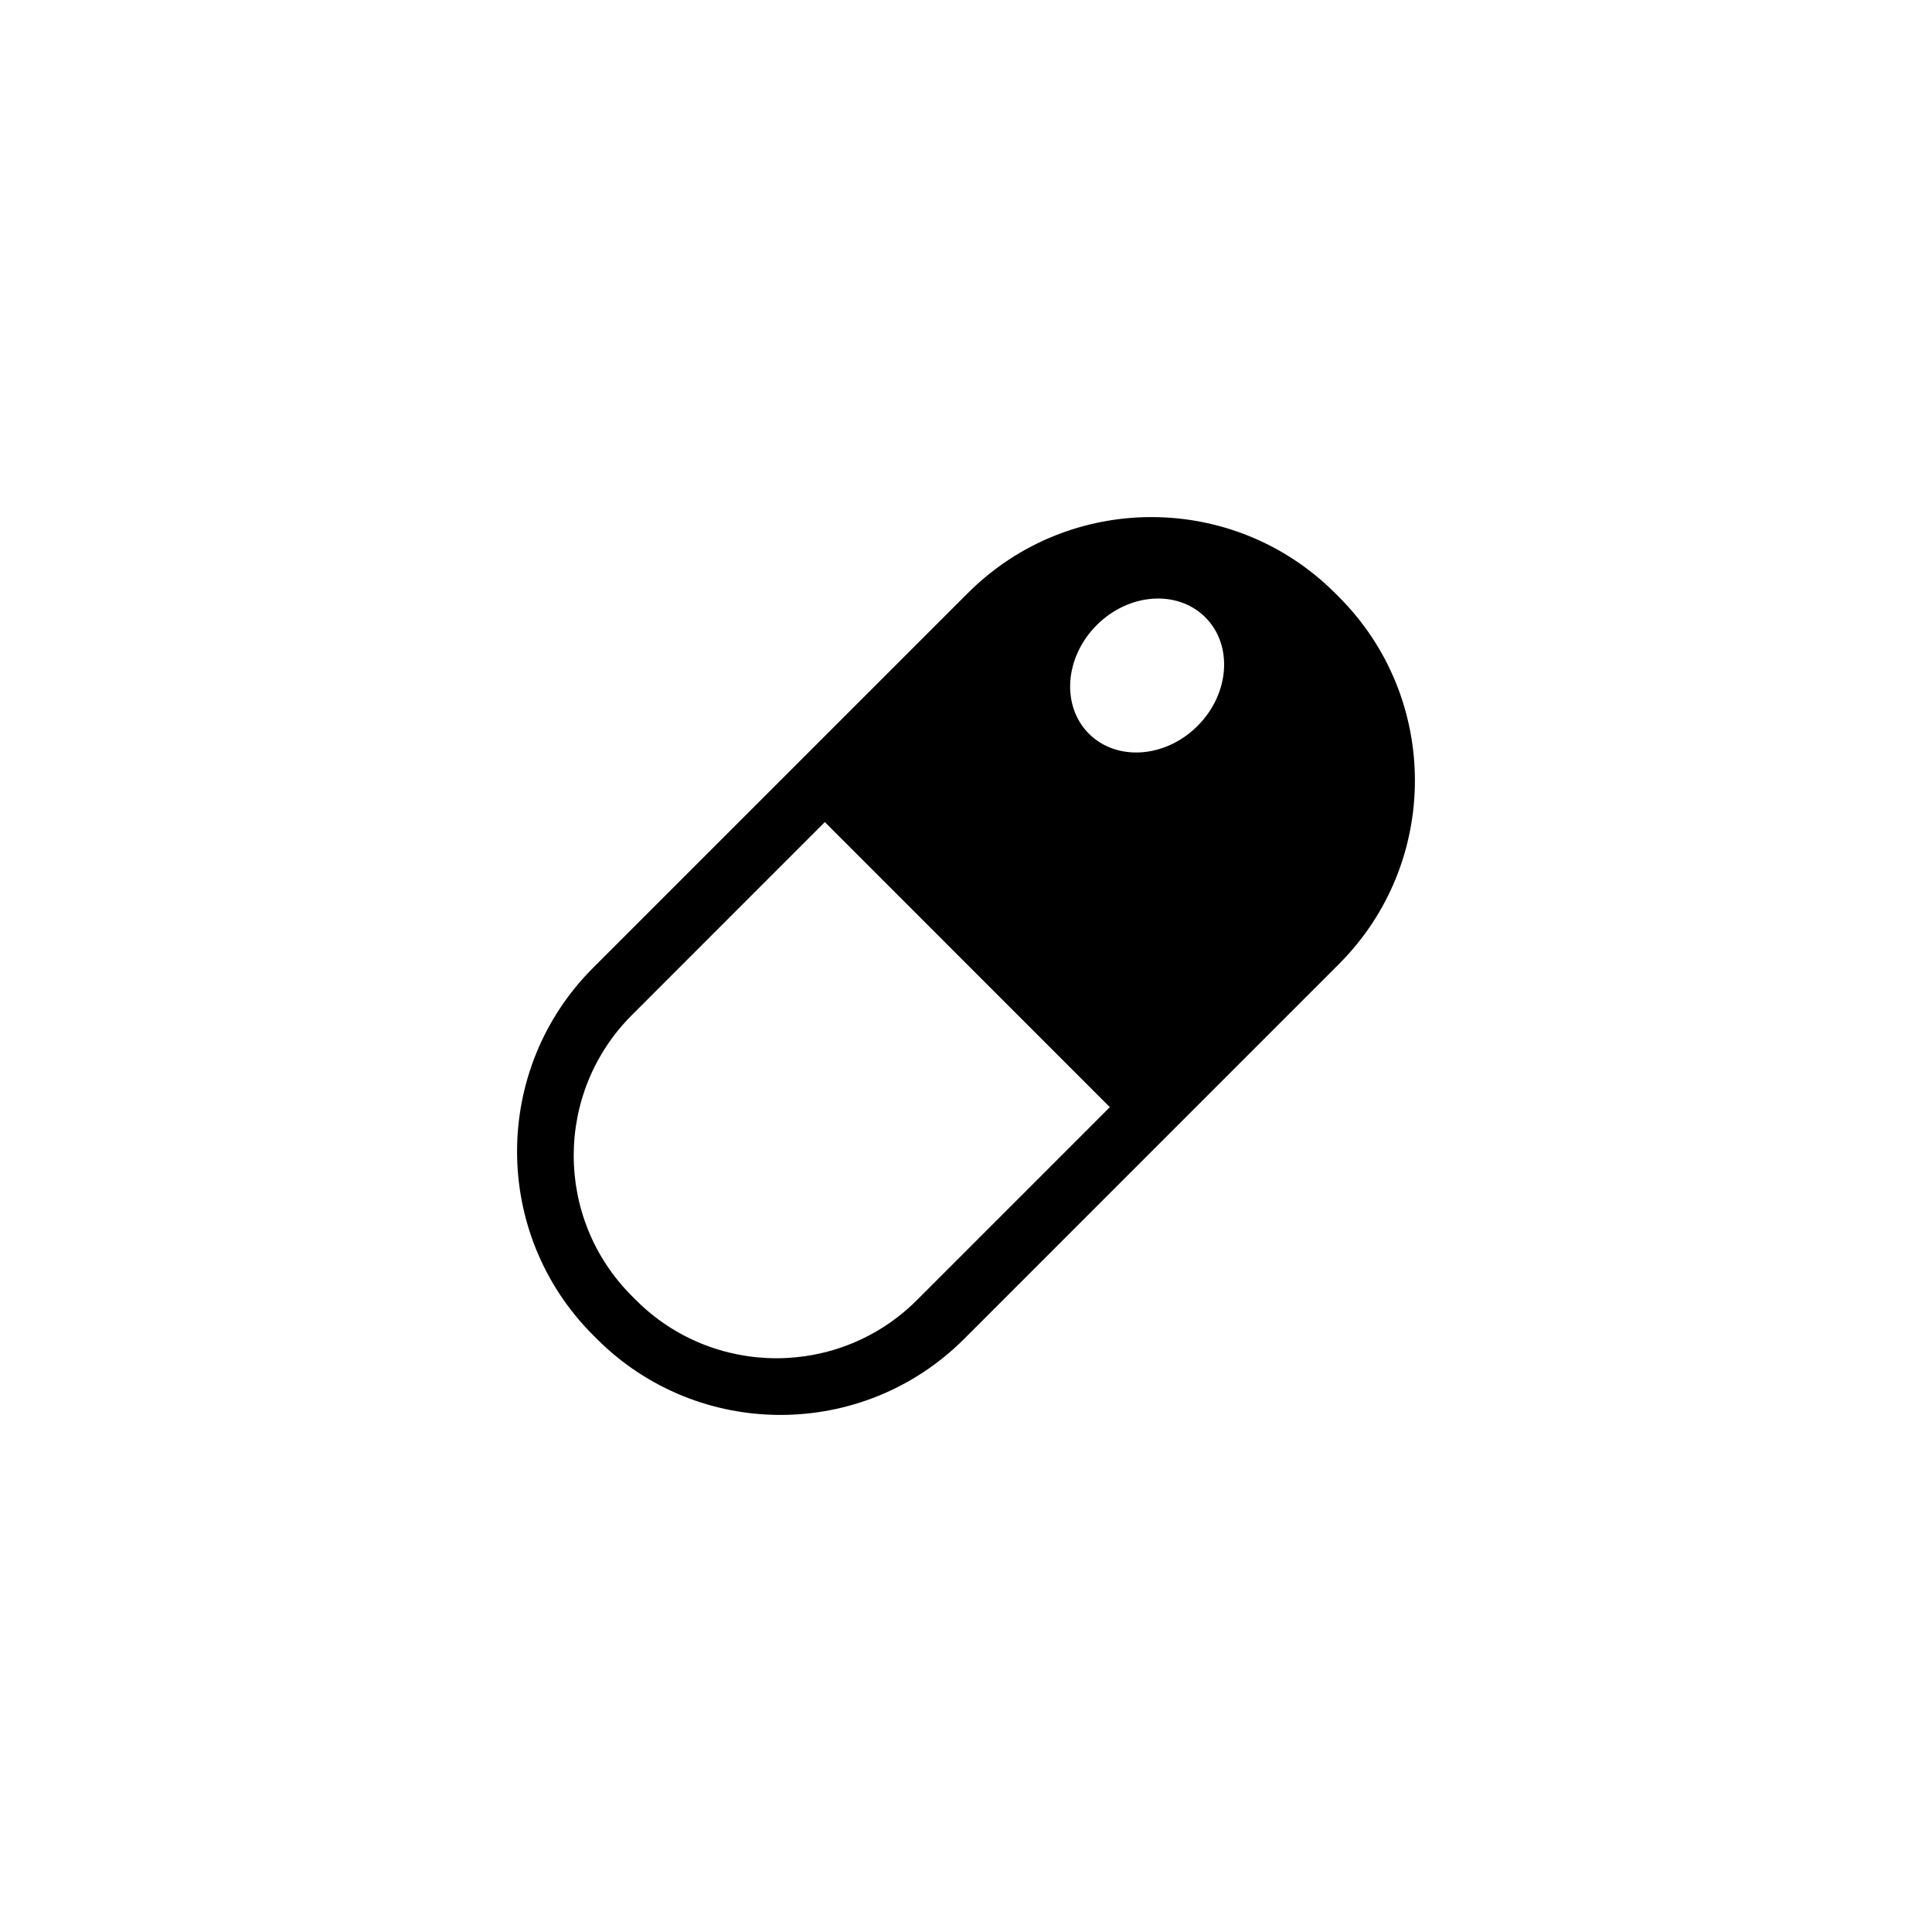 <?xml version="1.0" encoding="UTF-8"?>
<!-- Uploaded to: SVG Repo, www.svgrepo.com, Generator: SVG Repo Mixer Tools -->
<svg fill="#000000" width="800px" height="800px" version="1.1" viewBox="144 144 512 512" xmlns="http://www.w3.org/2000/svg">
 <path d="m301.17 400.49 99.316-99.309c26.855-26.863 70.461-26.863 97.328 0.004l1.008 1.008c26.859 26.855 26.859 70.461-0.004 97.309l-99.312 99.324c-26.871 26.859-70.473 26.859-97.328 0l-1.008-1.008c-26.855-26.863-26.855-70.465 0-97.328zm85.82 88.055 51.133-51.137-75.535-75.551-51.133 51.148c-20.551 20.547-20.551 53.895-0.008 74.438l1.109 1.113c20.527 20.523 53.887 20.535 74.434-0.012zm74.379-152.17c8.508-8.512 9.438-21.41 2.055-28.777-7.375-7.375-20.27-6.457-28.785 2.062-8.512 8.516-9.438 21.406-2.062 28.785 7.383 7.367 20.273 6.445 28.793-2.07z" fill-rule="evenodd"/>
</svg>